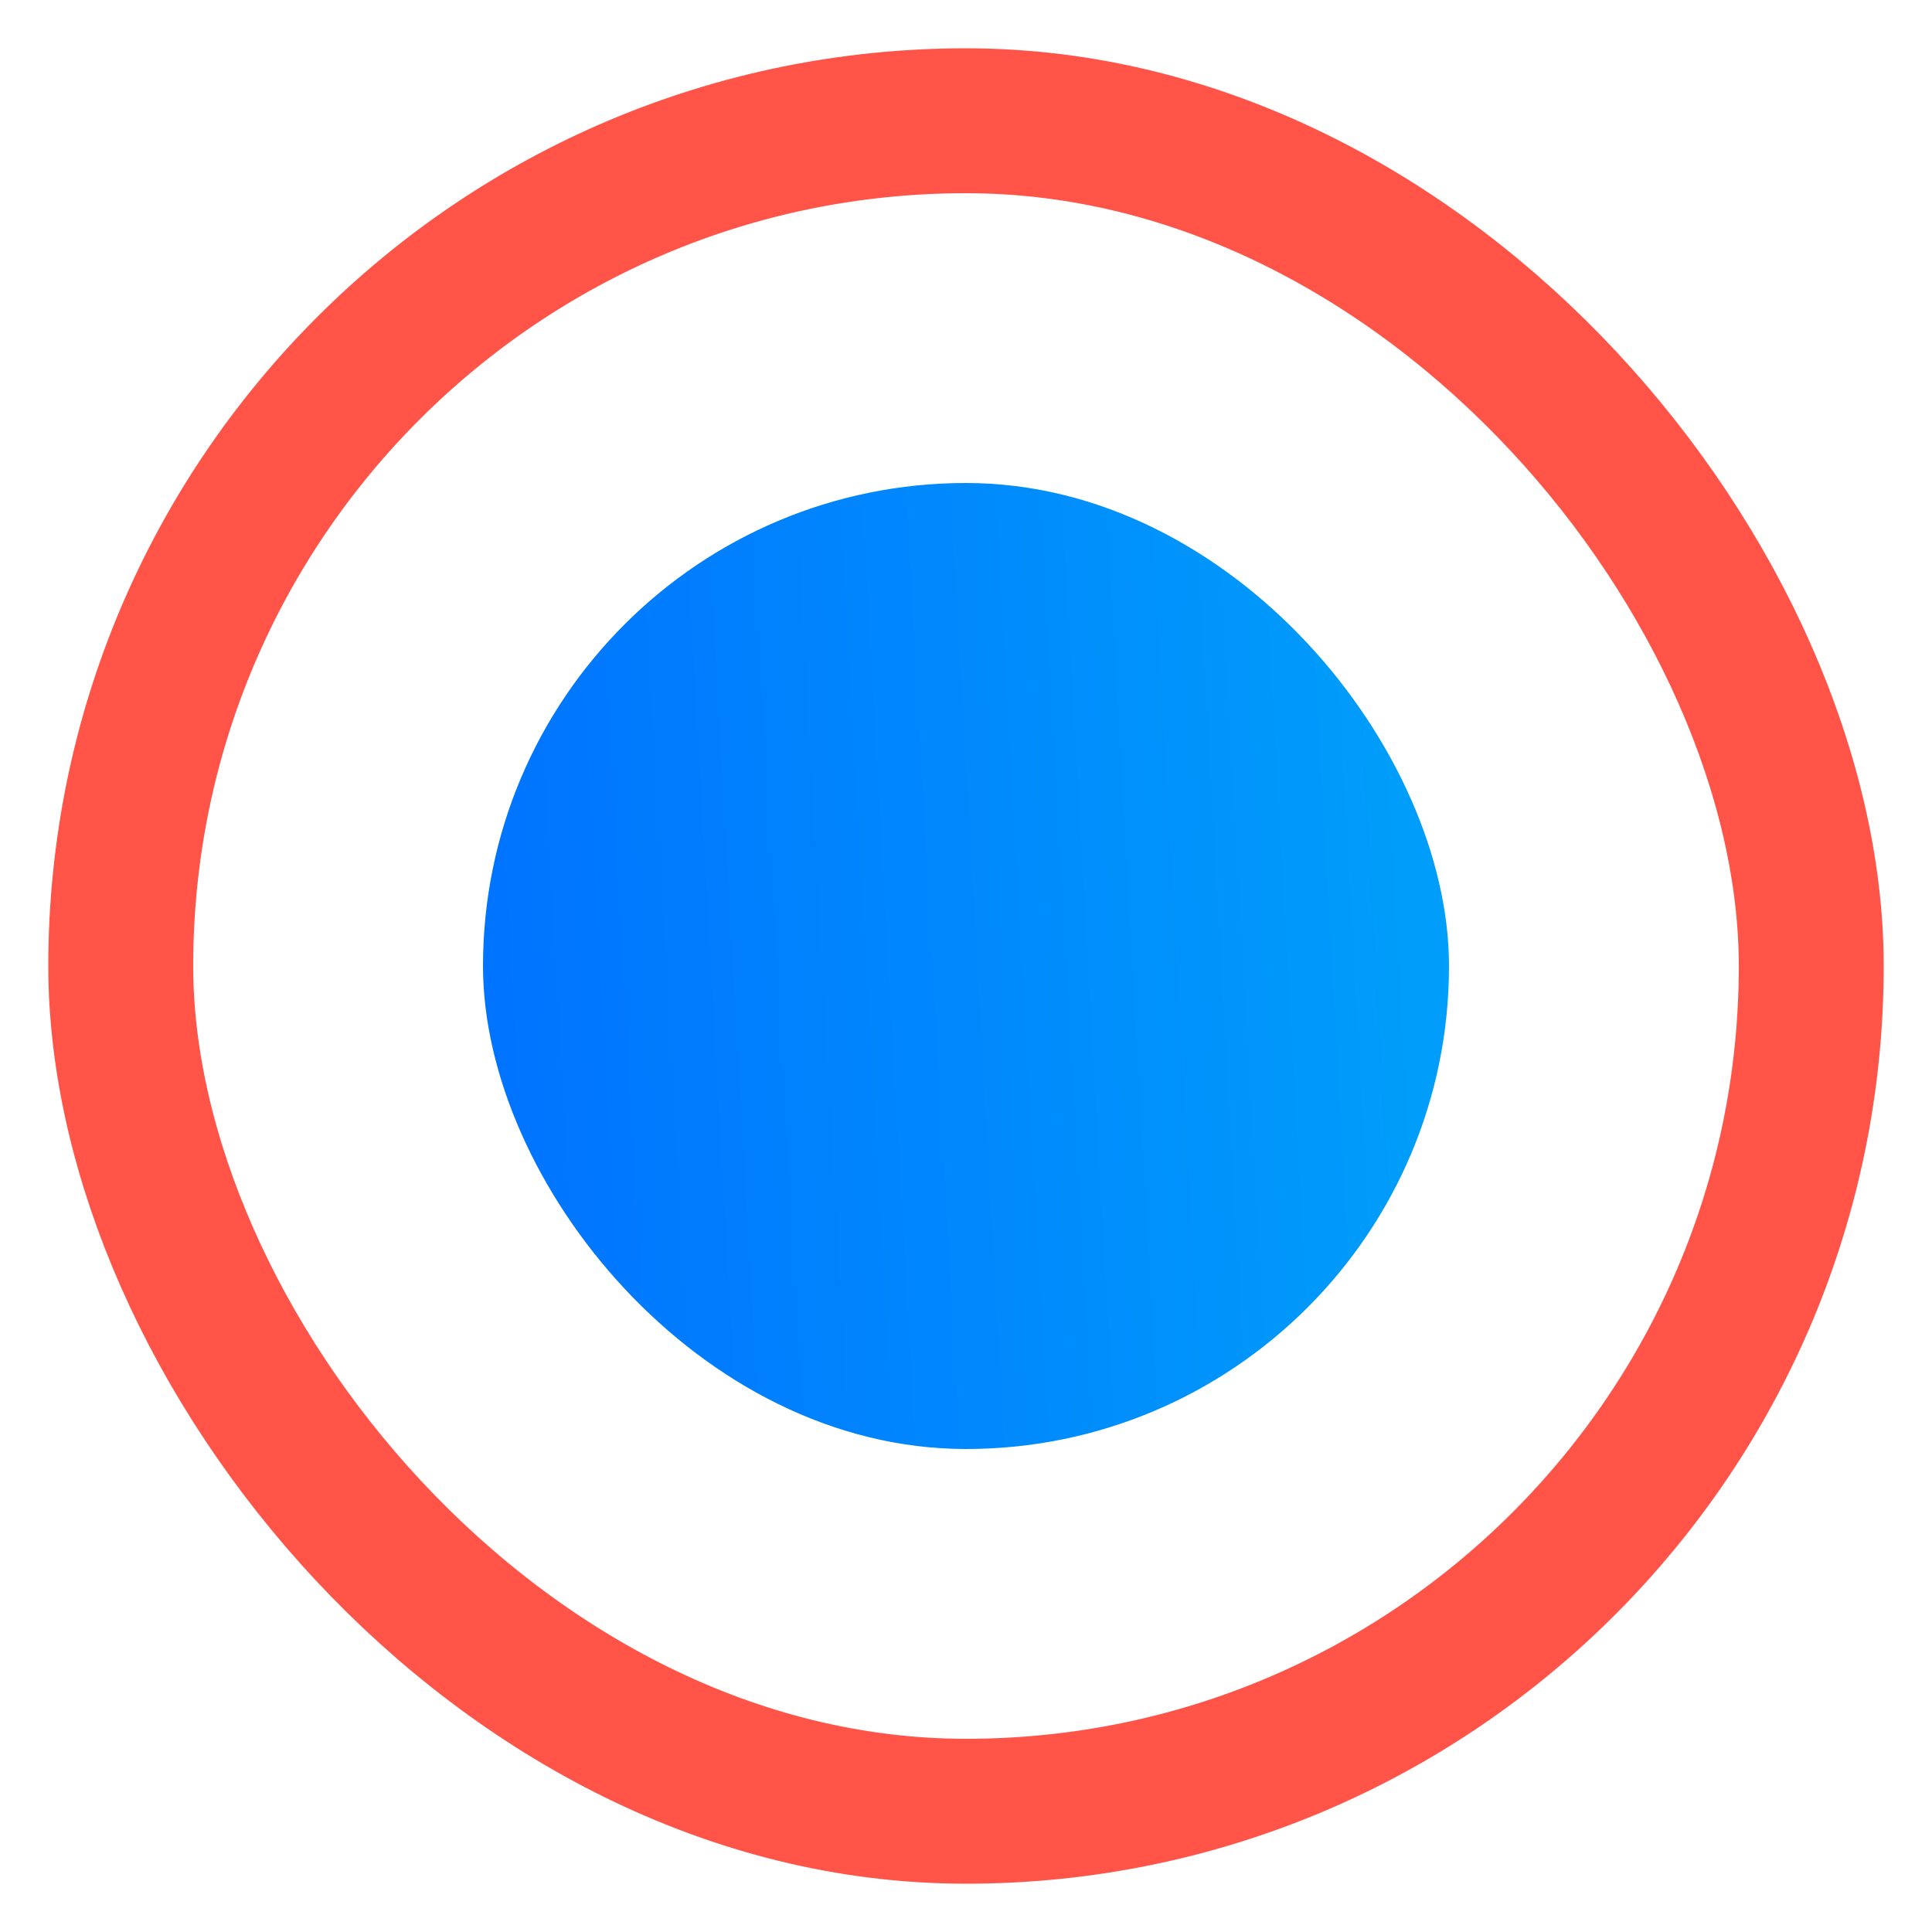 <svg width="80" height="80" viewBox="0 0 80 80" fill="none" xmlns="http://www.w3.org/2000/svg">
<rect x="20" y="20" width="40" height="40" rx="20" fill="url(#paint0_linear_569_24720)"/>
<g style="mix-blend-mode:multiply">
<rect x="5" y="5" width="70" height="70" rx="35" stroke="#FF5447" stroke-width="6"/>
</g>
<defs>
<linearGradient id="paint0_linear_569_24720" x1="20" y1="60" x2="62.119" y2="57.629" gradientUnits="userSpaceOnUse">
<stop stop-color="#0072FF"/>
<stop offset="1" stop-color="#00A0FA"/>
</linearGradient>
</defs>
</svg>

